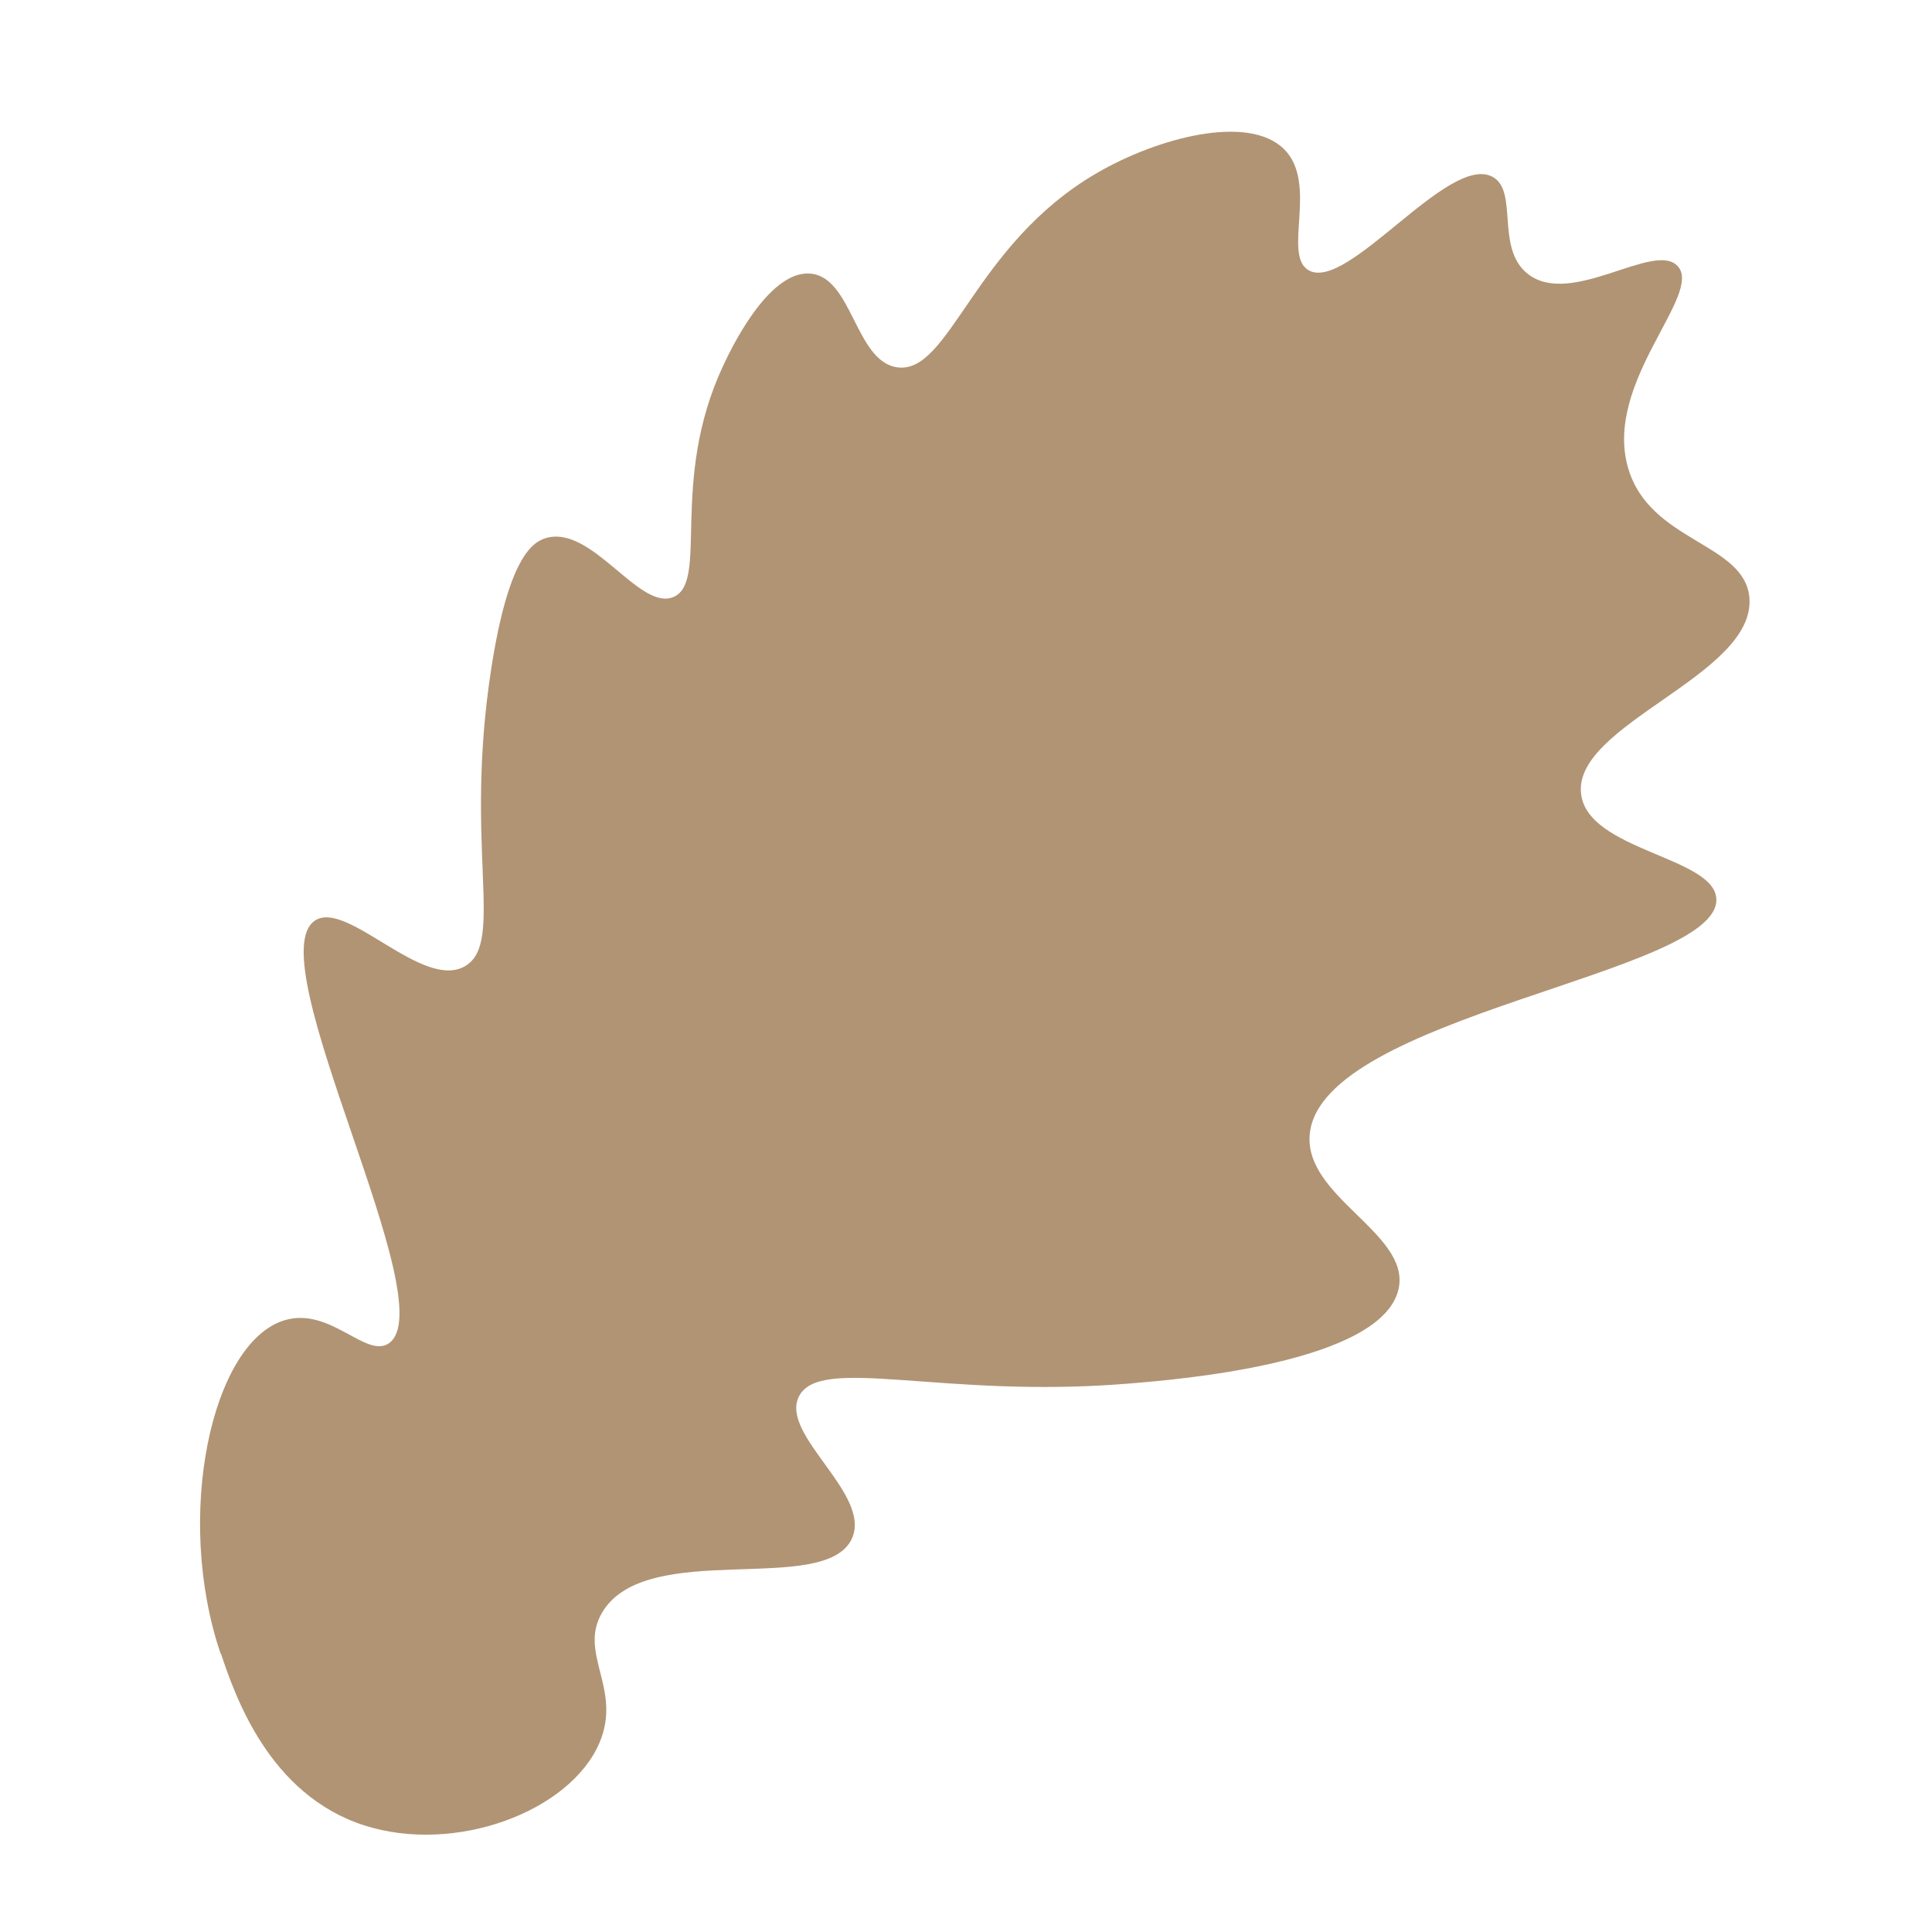 <?xml version="1.0" encoding="UTF-8"?> <svg xmlns="http://www.w3.org/2000/svg" width="32" height="32" viewBox="0 0 32 32" fill="none"><g clip-path="url(#clip0_2962_2755)"><g clip-path="url(#clip1_2962_2755)"><path d="M3.655 27.392C2.881 25.118 3.503 22.233 4.712 21.868C5.466 21.639 6.061 22.504 6.438 22.251C7.377 21.618 4.263 15.91 5.212 15.251C5.738 14.884 7.017 16.432 7.715 15.995C8.359 15.595 7.683 14.018 8.135 11.086C8.418 9.246 8.815 8.984 9.033 8.915C9.801 8.674 10.592 10.137 11.159 9.886C11.746 9.628 11.079 7.976 11.979 6.055C12.084 5.829 12.713 4.486 13.411 4.531C14.116 4.574 14.162 5.977 14.854 6.083C15.732 6.217 16.116 4.056 18.168 2.866C19.188 2.273 20.679 1.889 21.267 2.469C21.843 3.039 21.233 4.229 21.678 4.478C22.323 4.838 23.99 2.544 24.718 2.927C25.16 3.16 24.759 4.117 25.311 4.541C26.029 5.094 27.399 3.99 27.786 4.406C28.221 4.871 26.557 6.326 26.965 7.746C27.32 8.984 28.904 8.985 28.976 9.906C29.071 11.187 26.058 11.992 26.187 13.145C26.292 14.091 28.406 14.192 28.428 14.893C28.473 16.134 21.892 16.815 21.694 18.78C21.59 19.82 23.349 20.423 23.168 21.335C22.916 22.586 19.434 22.856 18.674 22.918C15.602 23.169 13.573 22.433 13.231 23.133C12.918 23.775 14.444 24.747 14.11 25.484C13.668 26.449 10.71 25.478 9.976 26.704C9.568 27.386 10.312 27.97 9.928 28.868C9.44 30.007 7.538 30.718 6.033 30.234C4.454 29.725 3.894 28.088 3.66 27.391L3.655 27.392Z" fill="#B19474"></path></g></g><defs><clipPath id="clip0_2962_2755"><rect width="32" height="32" fill="white"></rect></clipPath><clipPath id="clip1_2962_2755"><rect width="19" height="34" fill="white" transform="translate(19.186 -3) rotate(40.733)"></rect></clipPath></defs></svg> 
